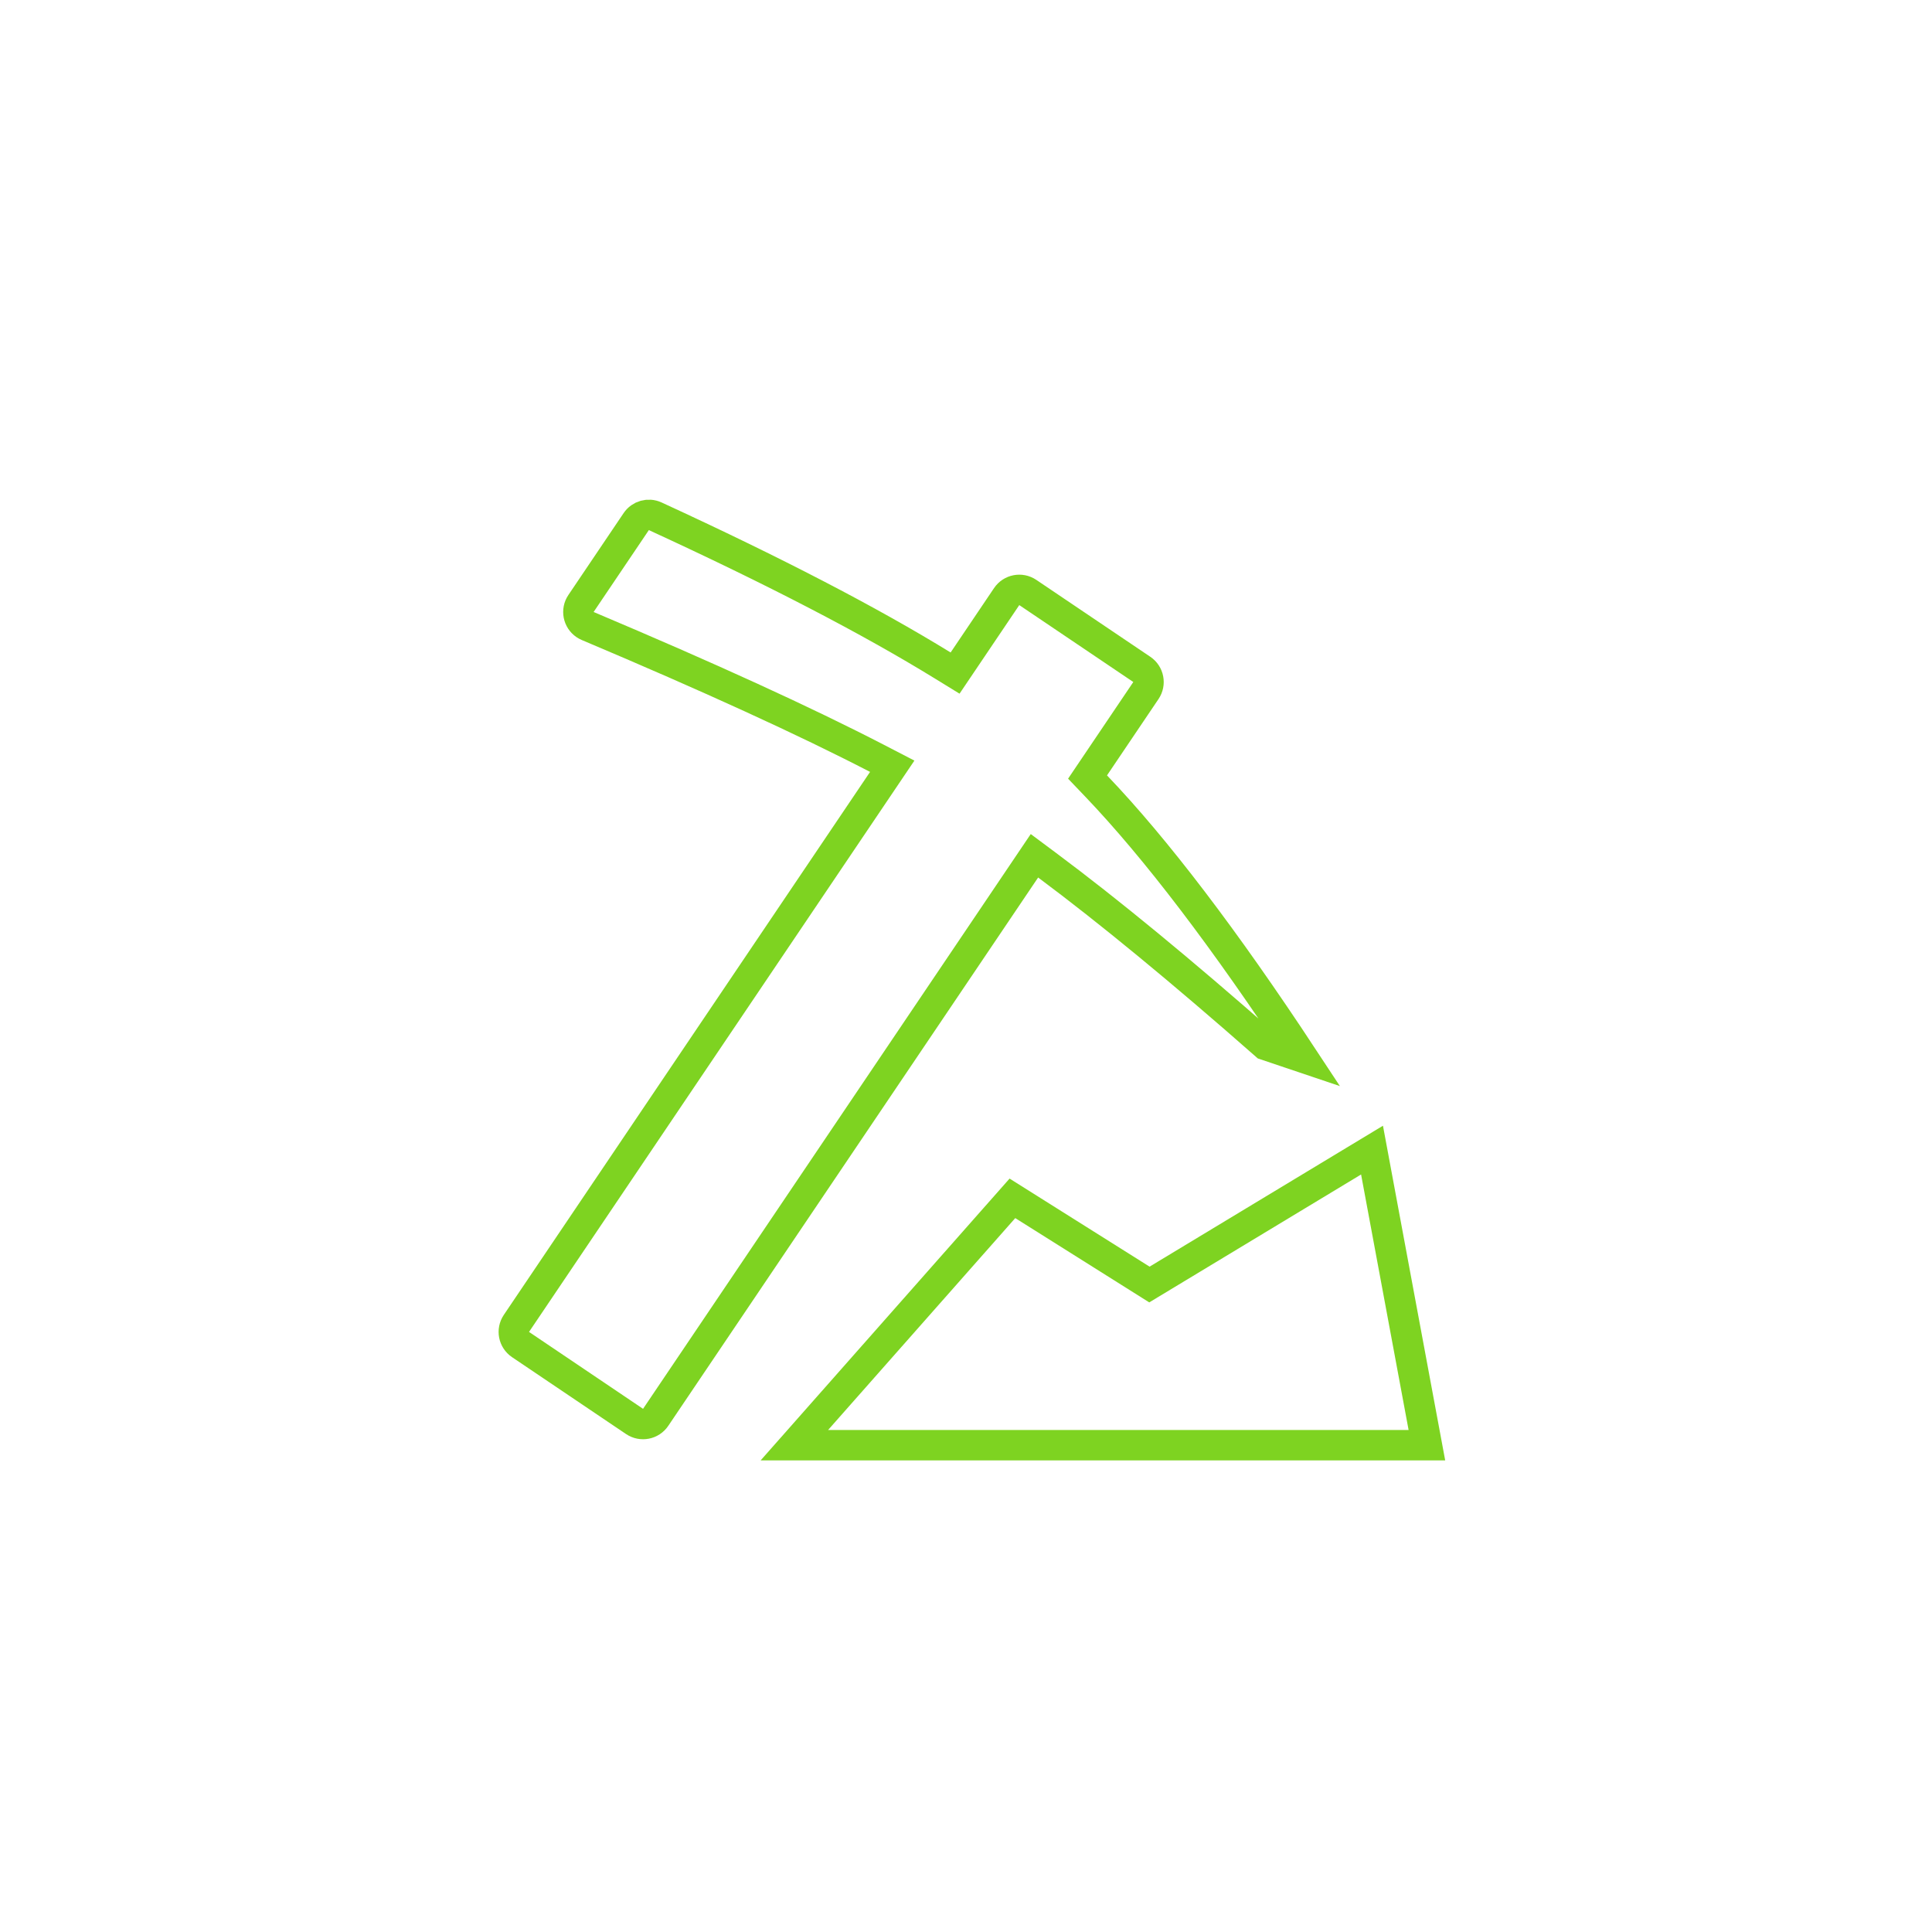 <?xml version="1.0" encoding="UTF-8"?> <svg xmlns="http://www.w3.org/2000/svg" xmlns:xlink="http://www.w3.org/1999/xlink" width="127px" height="127px" viewBox="0 0 127 127"> <!-- Generator: Sketch 47.1 (45422) - http://www.bohemiancoding.com/sketch --> <title>Artboard</title> <desc>Created with Sketch.</desc> <defs></defs> <g id="Icons" stroke="none" stroke-width="1" fill="none" fill-rule="evenodd"> <g id="Artboard"> <g id="Group-16"> <rect id="Rectangle-17-Copy-10" opacity="0.496" x="0" y="0" width="127" height="127"></rect> <g id="Group" transform="translate(32, 32)" stroke="#7ED321" stroke-width="2"> <path d="M51.192,36.693 L53.646,37.52 C48.511,29.724 43.975,23.769 40.047,19.661 L39.49,19.078 L43.327,13.391 C43.635,12.933 43.515,12.312 43.057,12.003 L35.562,6.947 C35.104,6.639 34.482,6.759 34.173,7.217 L30.782,12.245 L29.965,11.743 C25.177,8.797 18.877,5.527 11.069,1.937 C10.624,1.733 10.097,1.881 9.823,2.287 L6.192,7.67 C6.155,7.724 6.124,7.781 6.099,7.84 C5.885,8.349 6.123,8.936 6.632,9.15 C14.608,12.517 20.947,15.417 25.654,17.853 L26.651,18.369 L1.947,54.994 C1.639,55.452 1.759,56.074 2.217,56.383 L9.712,61.438 C10.17,61.747 10.792,61.626 11.1,61.168 L35.999,24.255 L36.839,24.881 C40.877,27.889 45.66,31.826 51.192,36.693 Z" id="Combined-Shape"></path> <path d="M20.217,63 L61.797,63 L58.19,43.602 L43.557,52.438 L34.551,46.773 L20.217,63 Z" id="Path-9"></path> </g> </g> </g> </g> </svg> 